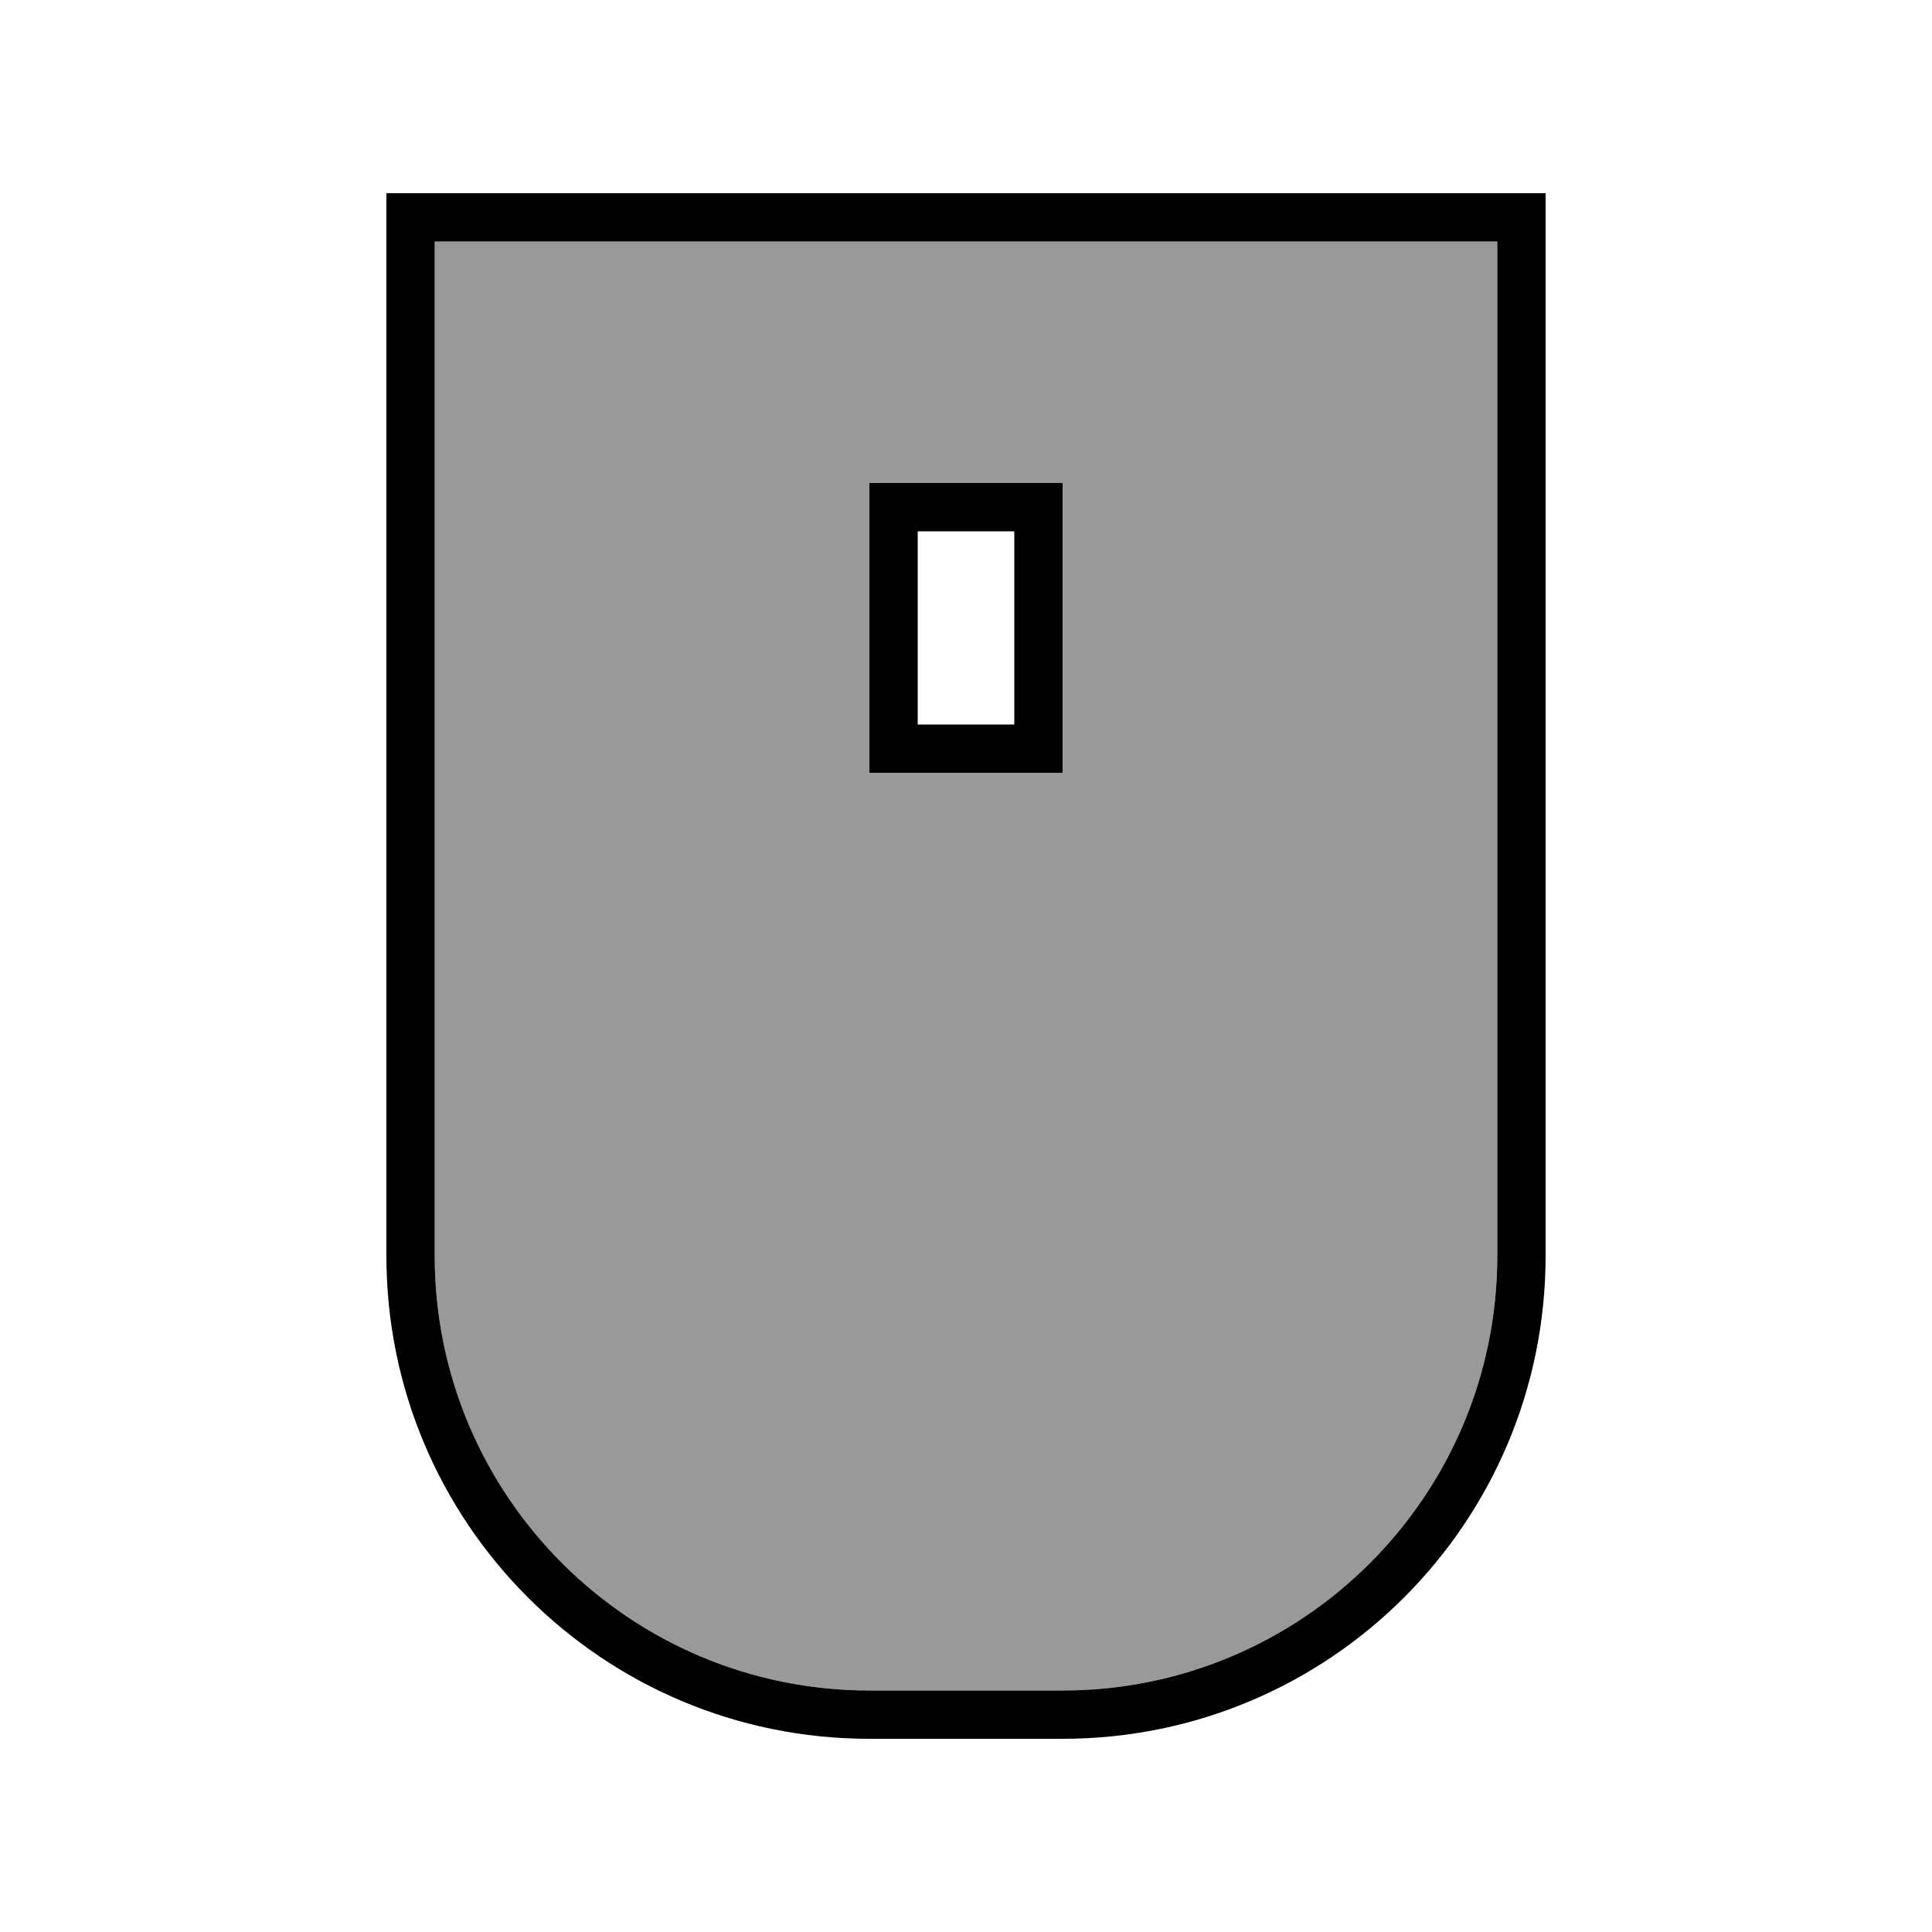 <svg xmlns="http://www.w3.org/2000/svg" viewBox="0 0 640 640"><!--! Font Awesome Pro 7.1.0 by @fontawesome - https://fontawesome.com License - https://fontawesome.com/license (Commercial License) Copyright 2025 Fonticons, Inc. --><path opacity=".4" fill="currentColor" d="M144 80L144 416C144 495.5 208.5 560 288 560L352 560C431.5 560 496 495.5 496 416L496 80L144 80zM288 160L352 160L352 256L288 256L288 160z"/><path fill="currentColor" d="M352 560C431.5 560 496 495.5 496 416L496 80L144 80L144 416C144 495.5 208.5 560 288 560L352 560zM128 64L512 64L512 416C512 504.4 440.4 576 352 576L288 576C199.6 576 128 504.4 128 416L128 64zM304 176L304 240L336 240L336 176L304 176zM288 160L352 160L352 256L288 256L288 160z"/></svg>